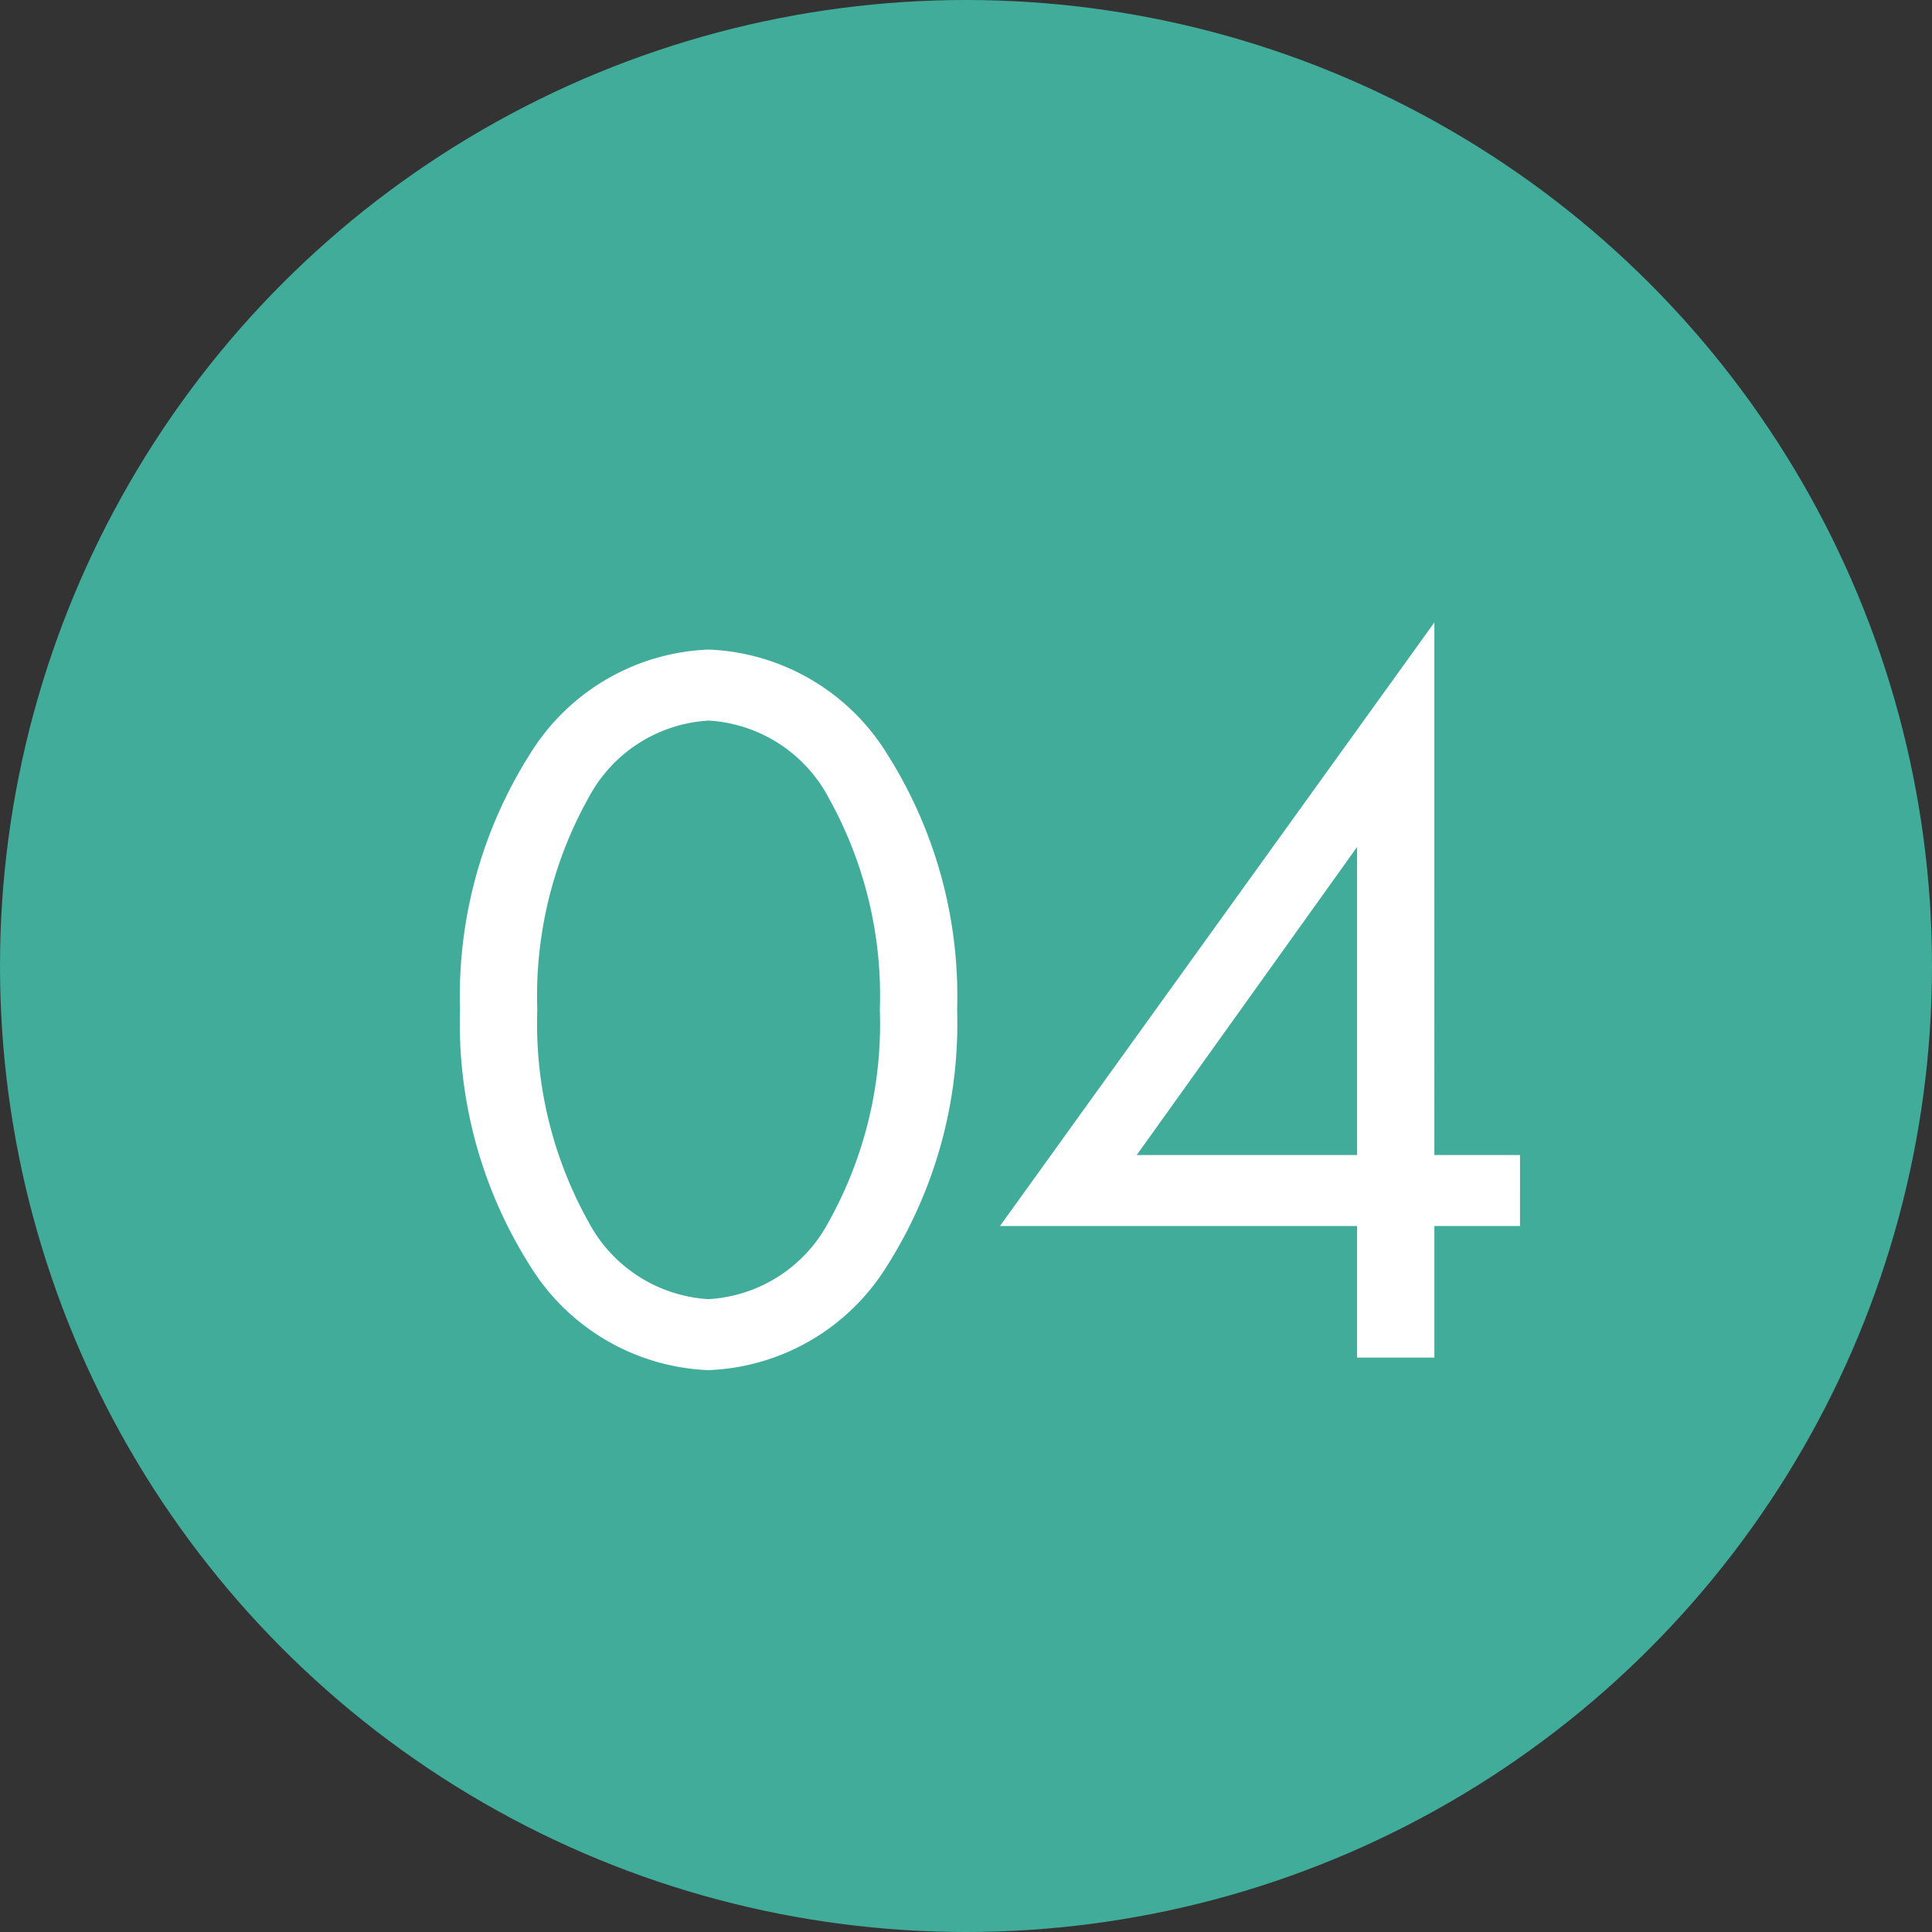 <svg xmlns="http://www.w3.org/2000/svg" width="74" height="74" viewBox="0 0 74 74">
  <rect x="0" y="0" width="74" height="74" fill="#333333" stroke="none"/>
  <g id="グループ_154" data-name="グループ 154" transform="translate(-150 -1813)">
    <circle id="楕円形_5" data-name="楕円形 5" cx="37" cy="37" r="37" transform="translate(150 1813)" fill="#41ac99"/>
    <path id="パス_334" data-name="パス 334" d="M-10.86.48a8.42,8.42,0,0,0,6.84-4,17.326,17.326,0,0,0,2.68-9.8,17.326,17.326,0,0,0-2.68-9.8,8.42,8.42,0,0,0-6.84-4,8.42,8.42,0,0,0-6.84,4,17.326,17.326,0,0,0-2.68,9.8,17.326,17.326,0,0,0,2.68,9.8A8.42,8.42,0,0,0-10.86.48Zm0-24.88a5.569,5.569,0,0,1,4.6,2.96A15.566,15.566,0,0,1-4.3-13.32,15.566,15.566,0,0,1-6.26-5.2a5.569,5.569,0,0,1-4.6,2.96,5.569,5.569,0,0,1-4.6-2.96,15.566,15.566,0,0,1-1.96-8.12,15.566,15.566,0,0,1,1.96-8.12A5.569,5.569,0,0,1-10.86-24.4Zm27.8-3.76L.3-5.04H13.98V0h2.96V-5.04h3.28V-7.76H16.94ZM5.54-7.76l8.44-11.8v11.8Z" transform="translate(188 1865)" fill="#fff"/>
  </g>
</svg>
